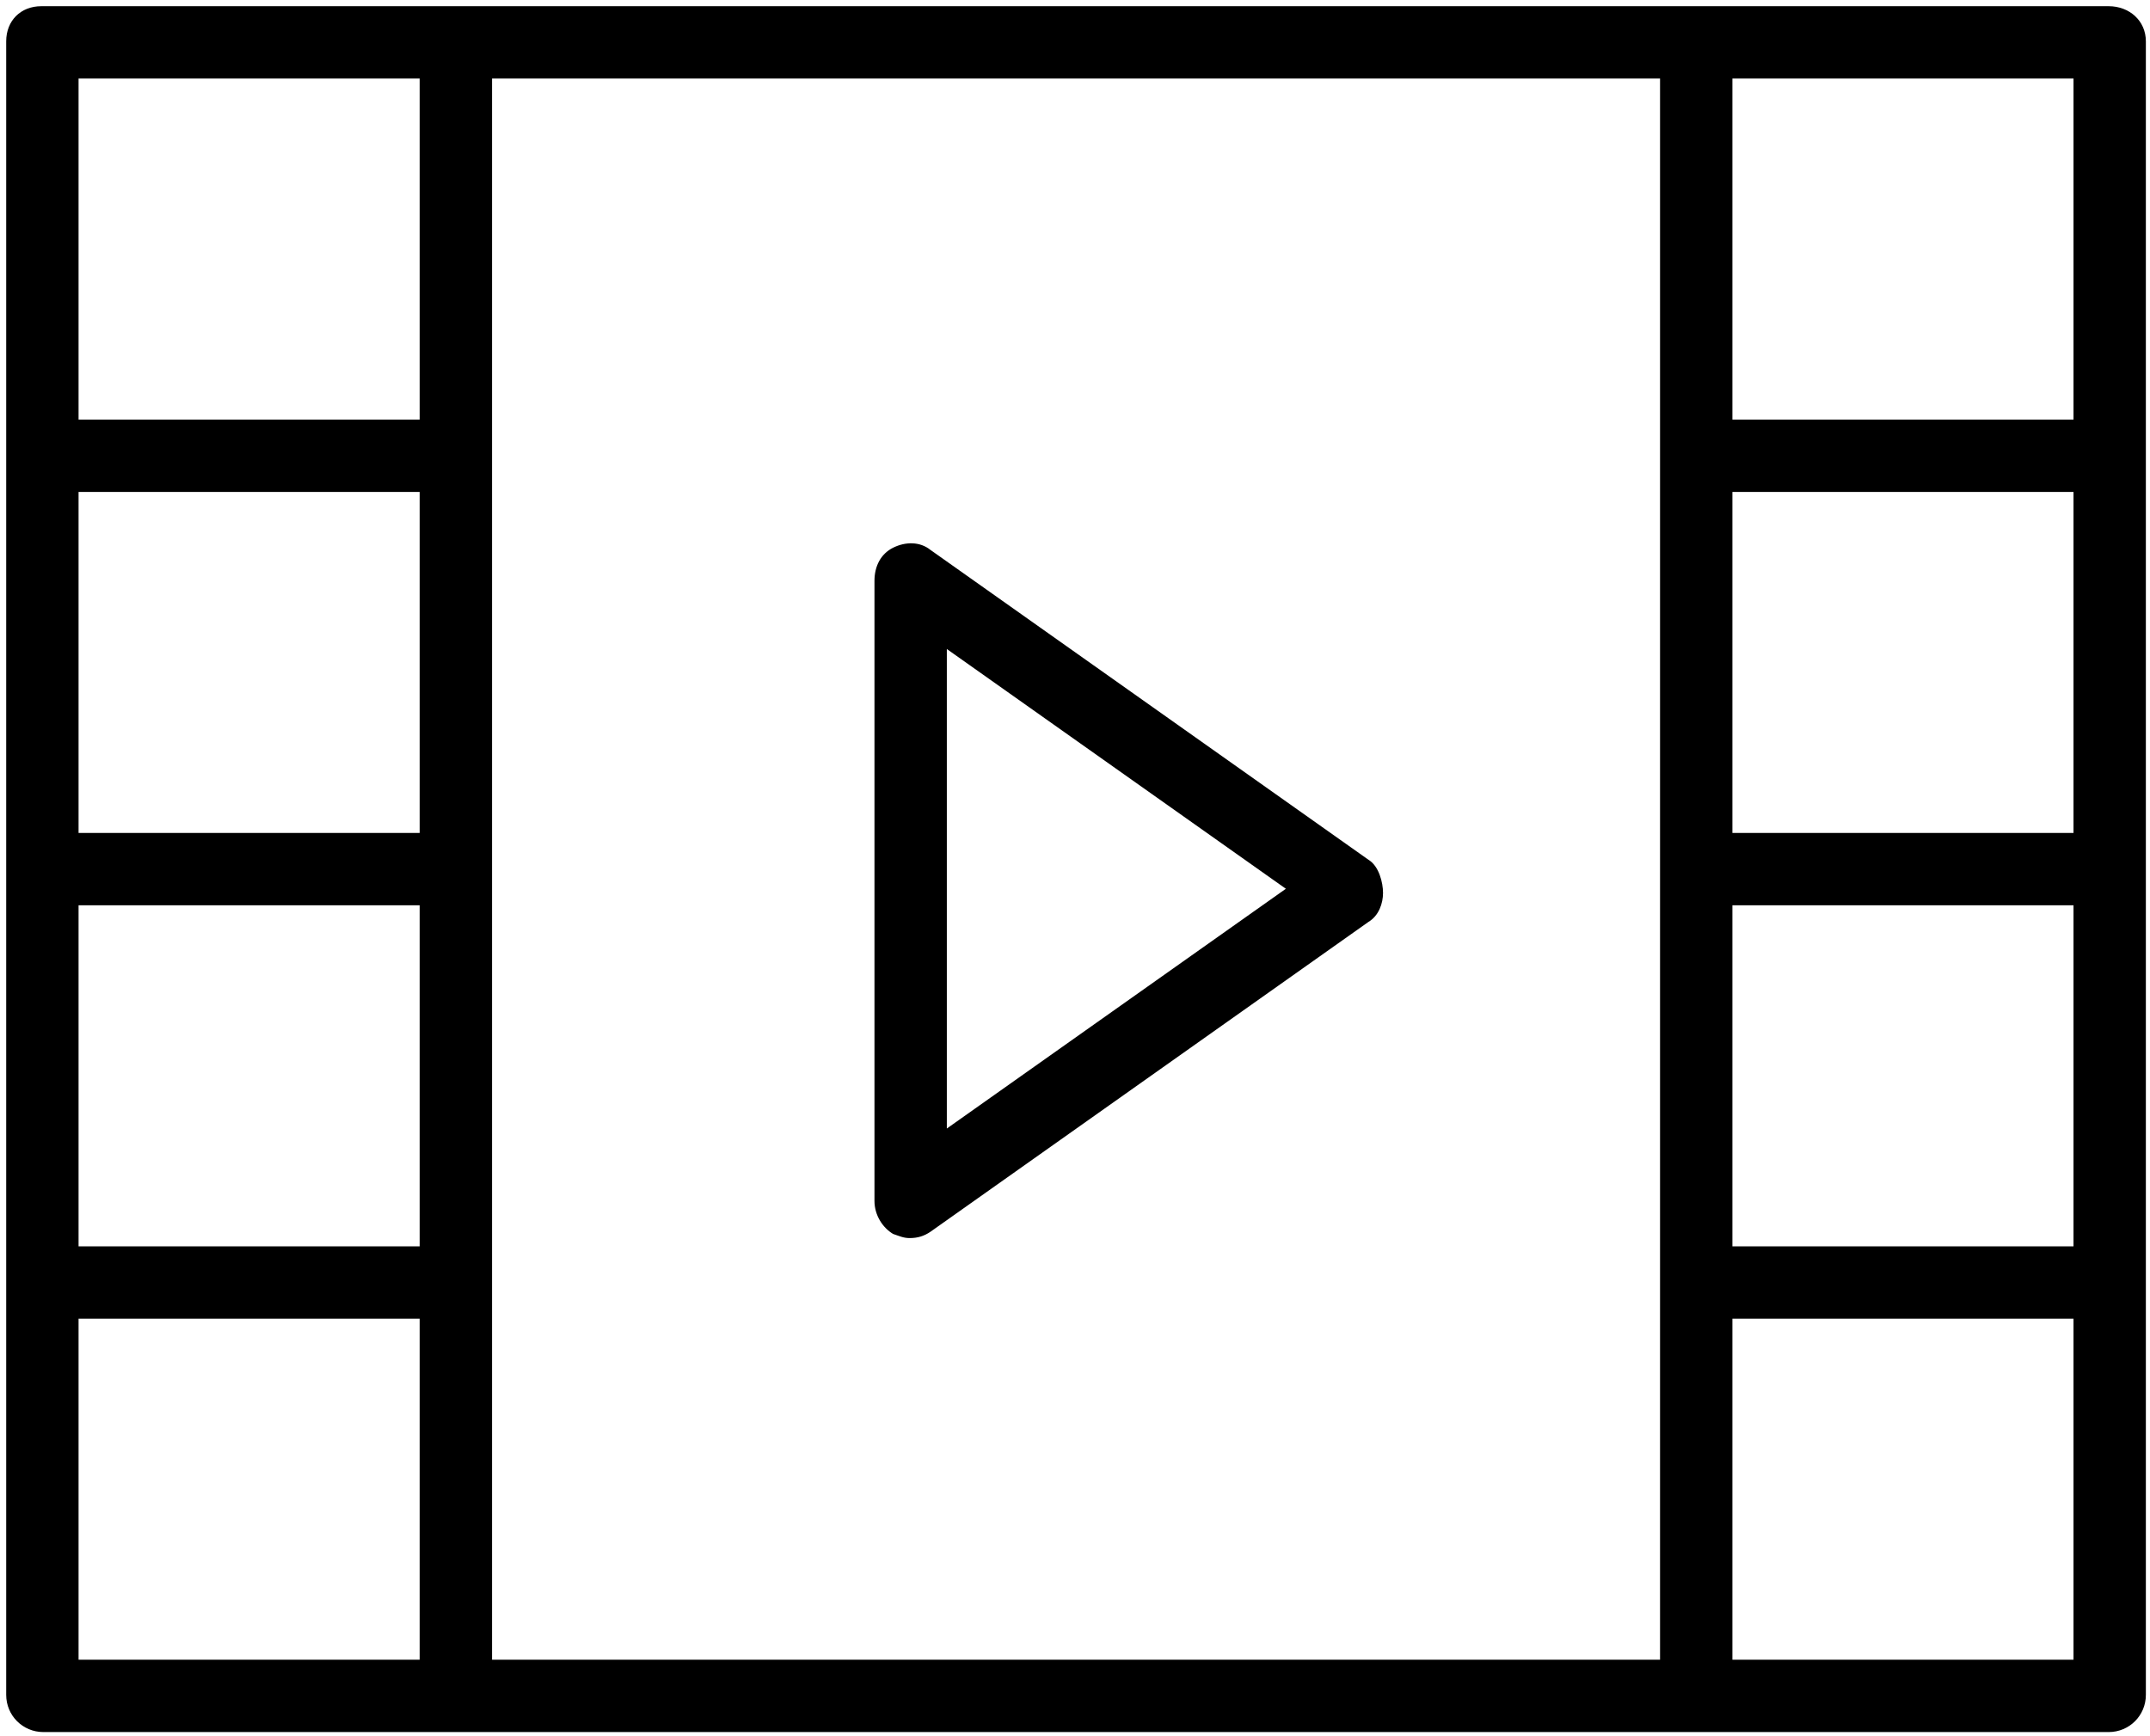 <?xml version="1.0" encoding="utf-8"?>
<!-- Generator: Adobe Illustrator 24.0.0, SVG Export Plug-In . SVG Version: 6.00 Build 0)  -->
<svg version="1.1" id="圖層_1" xmlns="http://www.w3.org/2000/svg" xmlns:xlink="http://www.w3.org/1999/xlink" x="0px" y="0px"
	 viewBox="0 0 104 84" style="enable-background:new 0 0 104 84;" xml:space="preserve">
<title></title>
<desc></desc>
<g>
	<path d="M66.2,41.6L45,26.6c-0.5-0.4-1.2-0.4-1.8-0.1c-0.6,0.3-0.9,0.9-0.9,1.6v30c0,0.7,0.4,1.3,0.9,1.6c0.3,0.1,0.5,0.2,0.8,0.2
		c0.4,0,0.7-0.1,1-0.3l21.2-15c0.5-0.3,0.7-0.9,0.7-1.4S66.7,41.9,66.2,41.6z M45.8,54.6V31.4L62.2,43L45.8,54.6z"/>
	<path d="M102,0.3h-1.7H82H22H3.7H2C1,0.3,0.3,1,0.3,2v1.7V22v20v20v18.3V82c0,1,0.8,1.8,1.8,1.8h1.7H22h60h18.3h1.7
		c1,0,1.8-0.8,1.8-1.8v-1.7V62V42V22V3.7V2C103.8,1,103,0.3,102,0.3z M3.8,43.8h16.5v16.5H3.8V43.8z M20.3,40.3H3.8V23.8h16.5V40.3z
		 M3.8,63.8h16.5v16.5H3.8V63.8z M23.8,62V42V22V3.8h56.5V22v20v20v18.3l-56.5,0V62z M83.8,63.8h16.5v16.5H83.8V63.8z M83.8,60.3
		V43.8h16.5v16.5H83.8z M100.3,40.3H83.8V23.8h16.5V40.3z M100.3,3.8v16.5H83.8V3.8H100.3z M20.3,3.8v16.5H3.8V3.8H20.3z"/>
</g>
</svg>
